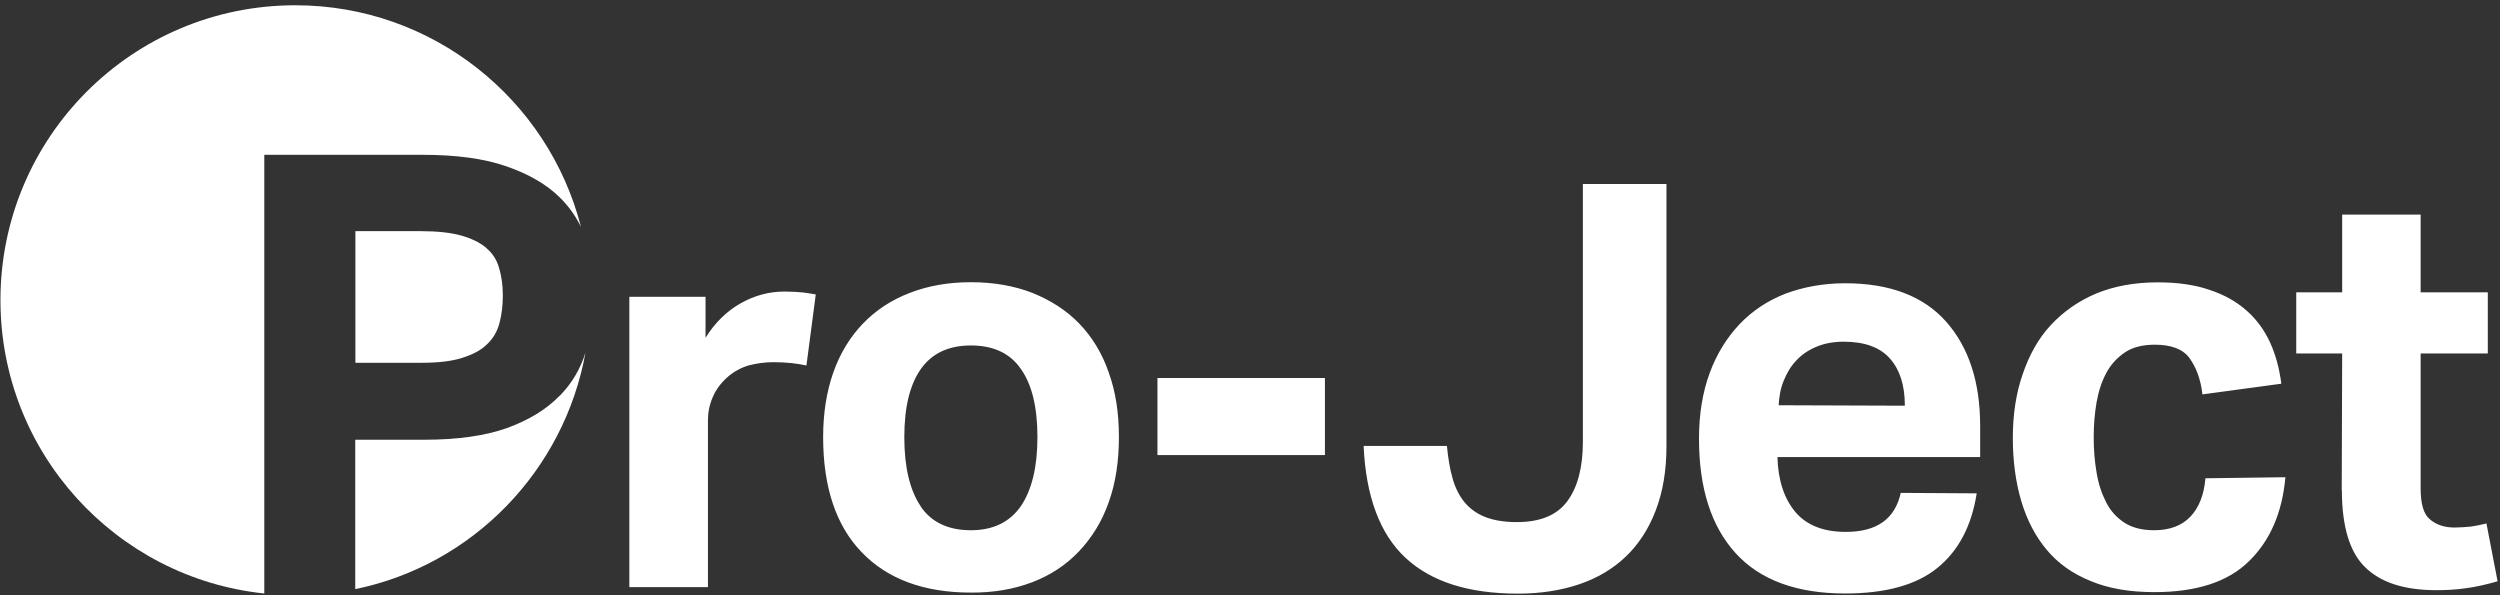 <?xml version="1.0" encoding="UTF-8"?>
<svg id="Layer_1" data-name="Layer 1" xmlns="http://www.w3.org/2000/svg" xmlns:xlink="http://www.w3.org/1999/xlink" viewBox="0 0 166.01 39.52">
  <rect x="0" y="0" width="166.01" height="39.52" fill="#333333" stroke="none"/>
  <defs>
    <style>
      .cls-1 {
        clip-path: url(#clippath-2);
      }

      .cls-2 {
        fill: none;
      }

      .cls-2, .cls-3 {
        stroke-width: 0px;
      }

      .cls-4 {
        clip-path: url(#clippath-1);
      }

      .cls-3 {
        fill: #fff;
      }

      .cls-5 {
        clip-path: url(#clippath);
      }

      .cls-6 {
        clip-path: url(#clippath-3);
      }
    </style>
    <clipPath id="clippath">
      <polygon class="cls-2" points="-2.1 66.06 169.12 66.5 169.12 -.87 -2.22 -.87 -2.1 66.06"/>
    </clipPath>
    <clipPath id="clippath-1">
      <polygon class="cls-2" points="-2.1 66.06 169.12 66.5 169.12 -.87 -2.22 -.87 -2.1 66.06"/>
    </clipPath>
    <clipPath id="clippath-2">
      <polygon class="cls-2" points="-2.1 66.06 169.12 66.5 169.12 -.87 -2.22 -.87 -2.1 66.06"/>
    </clipPath>
    <clipPath id="clippath-3">
      <polygon class="cls-2" points="-2.1 66.06 169.12 66.5 169.12 -.87 -2.22 -.87 -2.1 66.06"/>
    </clipPath>
  </defs>
  <g class="cls-5">
    <path class="cls-3" d="M41.8,38.99h5.21v-11.09c0-.51.1-1.03.32-1.53.21-.5.54-.94.99-1.34.43-.37.9-.62,1.41-.77.51-.13,1.06-.21,1.63-.21.87,0,1.6.09,2.19.22l.62-4.72c-.25-.04-.53-.09-.85-.13-.32-.03-.74-.06-1.22-.06-1.02,0-1.97.25-2.9.77-.91.51-1.71,1.27-2.35,2.3v-2.72h-5.06v19.29s.01,0,.01,0ZM68.55,38.66c1.22-.47,2.25-1.15,3.1-2.05.85-.9,1.52-1.97,1.97-3.25.46-1.27.68-2.72.68-4.34s-.22-3.02-.68-4.3c-.44-1.27-1.1-2.35-1.96-3.24s-1.9-1.54-3.1-2.03c-1.22-.47-2.57-.71-4.09-.71s-2.84.24-4.06.71-2.25,1.15-3.1,2.03c-.85.88-1.52,1.97-1.97,3.24s-.68,2.72-.68,4.3c0,3.32.85,5.88,2.56,7.65,1.71,1.78,4.13,2.68,7.25,2.68,1.5.01,2.84-.22,4.08-.69M61.14,33.62c-.72-1.06-1.09-2.59-1.09-4.59s.37-3.49,1.1-4.53c.74-1.04,1.84-1.56,3.32-1.56s2.6.51,3.32,1.56c.74,1.04,1.1,2.56,1.1,4.53s-.37,3.5-1.1,4.58c-.74,1.06-1.84,1.6-3.32,1.6-1.5,0-2.63-.53-3.34-1.59M76.86,30.22h11.12v-5.12h-11.12v5.12h0ZM90.55,29.61c.15,3.37,1.09,5.86,2.78,7.43,1.71,1.59,4.19,2.38,7.47,2.38,1.49,0,2.84-.21,4.06-.62s2.25-1.03,3.1-1.84,1.52-1.84,1.99-3.07.71-2.65.71-4.25V12.22h-5.55v17.11c0,1.71-.35,3.03-1.04,3.96-.69.93-1.81,1.38-3.35,1.38-.84,0-1.54-.12-2.1-.34s-1.02-.56-1.38-.99c-.35-.44-.62-.97-.79-1.6-.18-.62-.29-1.34-.37-2.13h-5.52ZM126.22,32.72c-.38,1.74-1.59,2.6-3.65,2.6-1.49,0-2.6-.44-3.35-1.32-.74-.88-1.15-2.1-1.19-3.65h13.46v-2.07c0-2.9-.75-5.21-2.25-6.91s-3.74-2.56-6.71-2.56c-1.43,0-2.75.24-3.94.68-1.19.46-2.21,1.13-3.07,2.03-.85.9-1.52,1.97-1.99,3.25-.47,1.27-.71,2.72-.71,4.37,0,3.27.81,5.81,2.43,7.59,1.62,1.78,4.05,2.68,7.27,2.68,2.68,0,4.72-.56,6.12-1.69s2.28-2.78,2.62-4.96l-5.03-.03h0ZM118.11,26.92c.03-.6.13-1.15.34-1.65.21-.51.47-.96.84-1.34.35-.38.79-.68,1.32-.9.51-.22,1.13-.34,1.82-.34,1.38,0,2.41.37,3.07,1.12.66.74.99,1.78.99,3.13l-8.39-.03h0ZM146.45,31.75c-.09,1.12-.44,1.97-1,2.56-.57.6-1.38.9-2.41.9-.78,0-1.44-.16-1.97-.5-.51-.34-.93-.78-1.22-1.37-.29-.57-.51-1.22-.63-1.97-.13-.74-.19-1.53-.19-2.35,0-.78.06-1.54.19-2.3.13-.74.34-1.38.65-1.96s.74-1.03,1.25-1.37,1.18-.5,1.97-.5c1.09,0,1.87.29,2.31.9.44.62.74,1.41.85,2.4l5.24-.71c-.13-1-.37-1.91-.74-2.72-.38-.84-.9-1.54-1.56-2.13-.68-.6-1.49-1.06-2.47-1.38-.97-.34-2.13-.5-3.43-.5-1.54,0-2.9.25-4.09.74-1.19.5-2.19,1.21-3.02,2.1s-1.44,2-1.87,3.27c-.44,1.27-.65,2.68-.65,4.22s.19,2.94.56,4.19.94,2.35,1.69,3.24c.75.9,1.72,1.59,2.91,2.07,1.19.5,2.6.74,4.24.74,2.8,0,4.9-.68,6.3-2.07,1.4-1.38,2.19-3.22,2.4-5.56l-5.31.07h0ZM155.51,32.54c0,2.4.51,4.12,1.54,5.12,1.03,1.02,2.6,1.53,4.74,1.53.62,0,1.27-.03,1.96-.13.68-.09,1.38-.25,2.1-.46l-.74-3.84c-.35.09-.71.16-1.06.21-.35.03-.72.06-1.06.06-.68,0-1.22-.19-1.63-.54-.43-.35-.62-1.04-.62-2.07v-8.95h4.46v-4.06h-4.46v-5.16h-5.21v5.16h-3.05v4.06h3.05l-.03,9.08h0Z"/>
  </g>
  <g class="cls-4">
    <path class="cls-3" d="M17.55,10.28h10.5c2.25,0,4.12.25,5.59.77,1.47.51,2.63,1.18,3.5,2.03.62.6,1.09,1.27,1.44,1.99C36.41,6.6,28.73.35,19.61.35,8.78.35.03,9.12.03,19.93.03,30.06,7.71,38.38,17.55,39.41V10.28h0Z"/>
  </g>
  <g class="cls-1">
    <path class="cls-3" d="M37.15,26.29c-.87.9-2.03,1.6-3.47,2.13-1.43.51-3.27.78-5.47.78h-4.62v9.92c7.8-1.6,13.87-7.86,15.29-15.71-.34,1.09-.91,2.06-1.72,2.88h0Z"/>
  </g>
  <g class="cls-6">
    <path class="cls-3" d="M32.29,16.46c-.41-.35-.97-.62-1.66-.82-.69-.19-1.59-.29-2.66-.29h-4.37v8.74h4.41c1.07,0,1.97-.1,2.66-.32.71-.22,1.27-.51,1.66-.9.41-.38.69-.85.84-1.43.15-.56.22-1.18.22-1.84s-.09-1.29-.25-1.81c-.15-.53-.43-.97-.85-1.32h0Z"/>
  </g>
</svg>